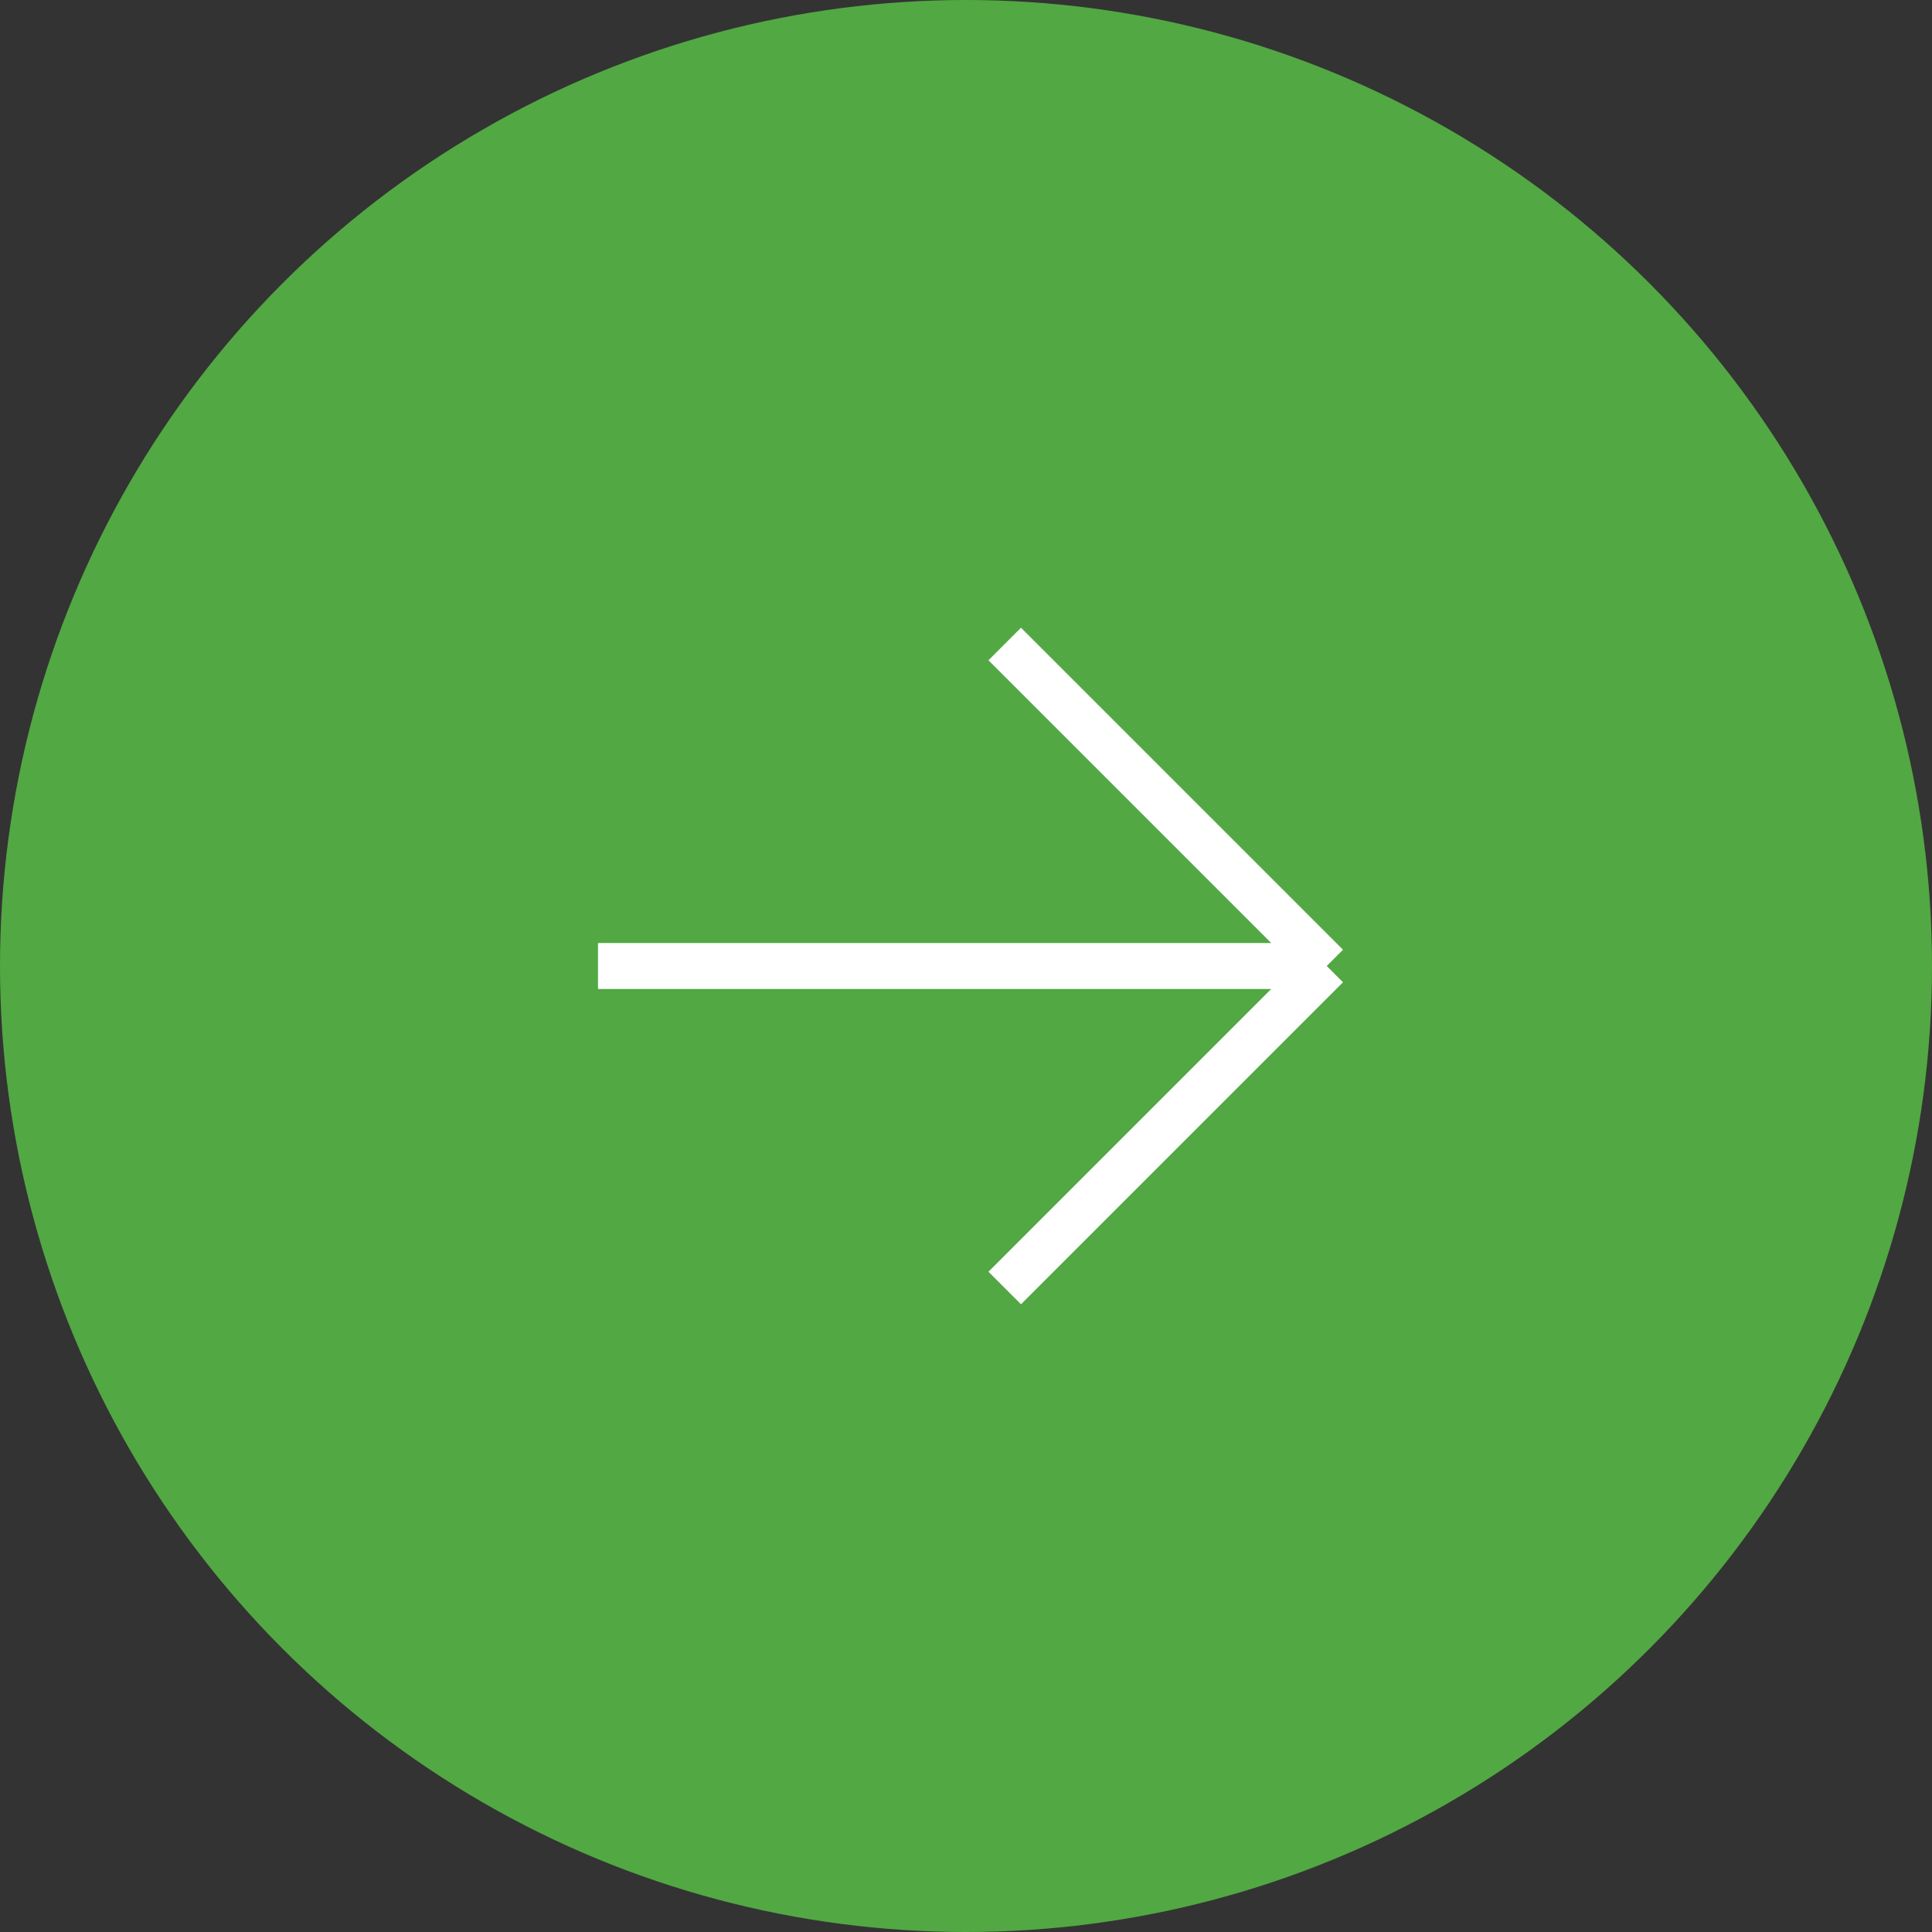 <?xml version="1.0" encoding="UTF-8"?> <svg xmlns="http://www.w3.org/2000/svg" width="42" height="42" viewBox="0 0 42 42" fill="none"><rect x="0" y="0" width="42" height="42" fill="#333333" stroke="none"/><circle cx="21" cy="21" r="21" fill="#52A843"></circle><path d="M13 21H28.842M28.842 21L21.842 14M28.842 21L21.842 28" stroke="white"></path></svg> 